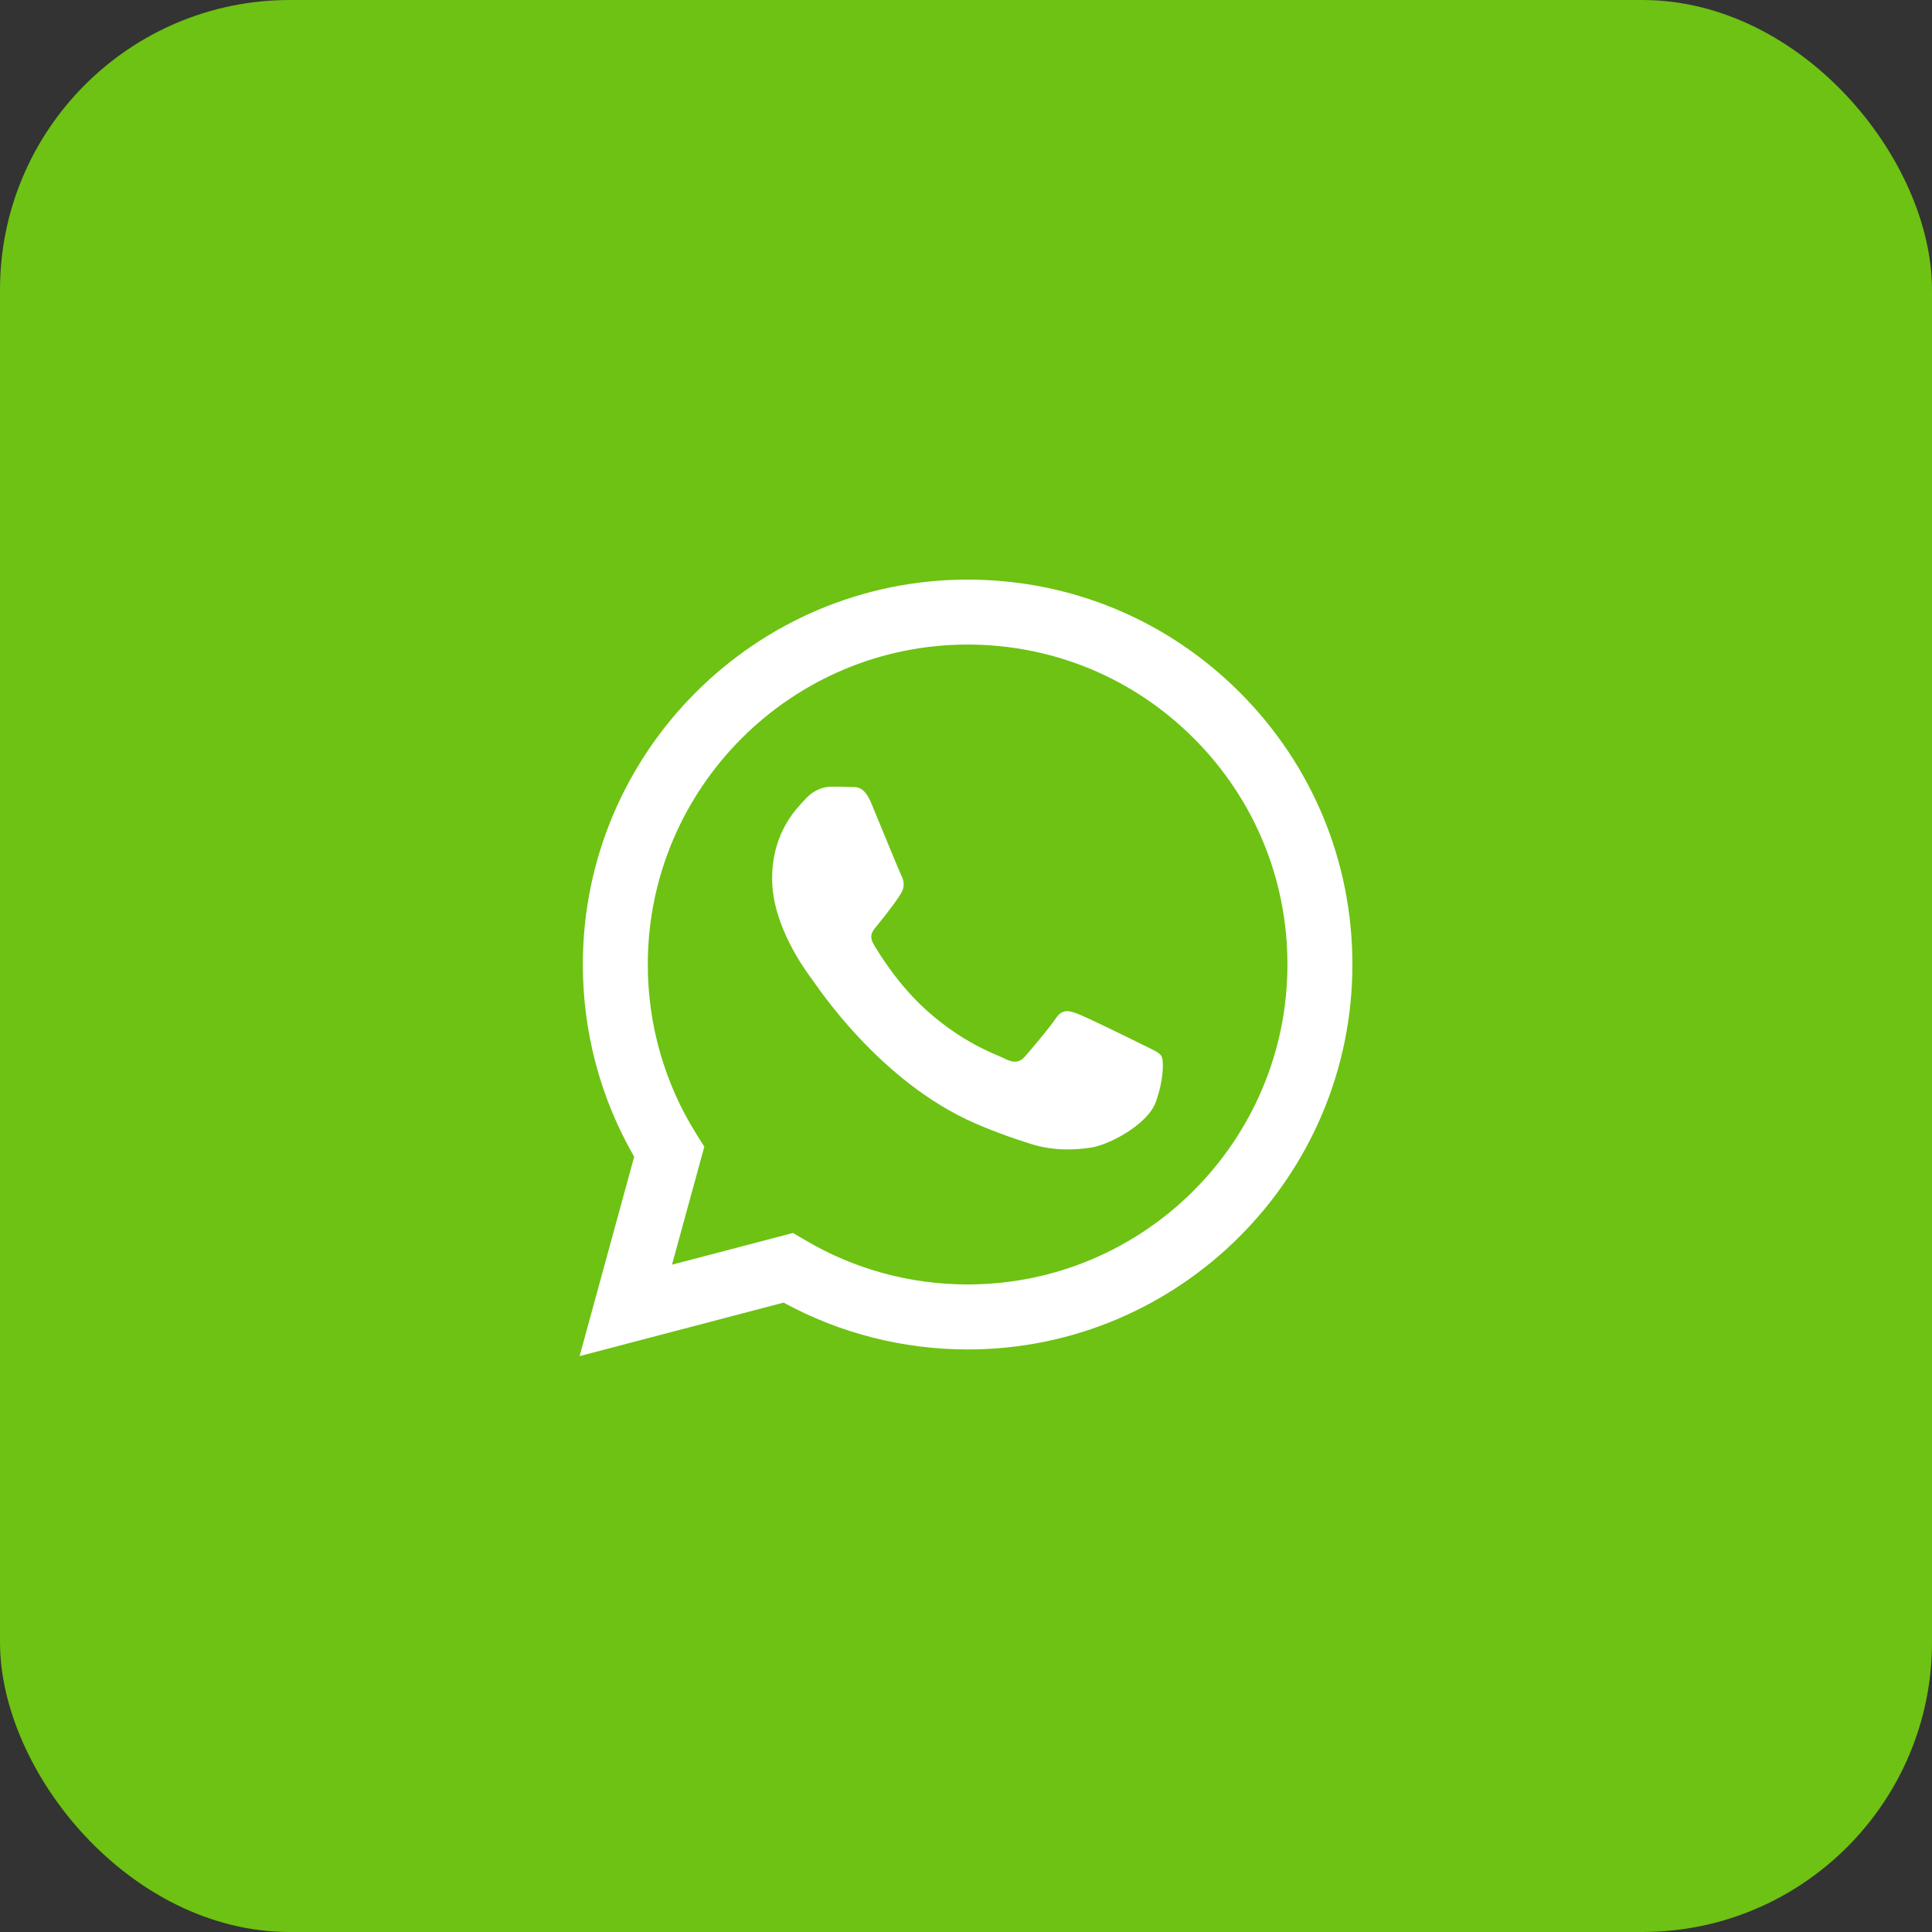 <?xml version="1.0" encoding="UTF-8"?> <svg xmlns="http://www.w3.org/2000/svg" width="40" height="40" viewBox="0 0 40 40" fill="none"><rect x="0" y="0" width="40" height="40" fill="#333333" stroke="none"/><rect width="40" height="40" rx="6" fill="#6DC213"></rect><path fill-rule="evenodd" clip-rule="evenodd" d="M25.669 14.336C24.165 12.831 22.165 12.001 20.034 12C15.642 12 12.069 15.574 12.067 19.966C12.066 21.37 12.433 22.741 13.13 23.949L12 28.077L16.223 26.969C17.387 27.604 18.697 27.938 20.03 27.939H20.034C24.424 27.939 27.998 24.365 28 19.972C28.001 17.844 27.173 15.842 25.669 14.336ZM20.034 26.593H20.031C18.843 26.593 17.677 26.274 16.661 25.67L16.419 25.527L13.913 26.184L14.582 23.741L14.424 23.49C13.761 22.436 13.411 21.218 13.412 19.966C13.413 16.316 16.384 13.345 20.036 13.345C21.805 13.346 23.467 14.036 24.717 15.287C25.968 16.539 26.656 18.203 26.655 19.972C26.653 23.623 23.683 26.593 20.034 26.593V26.593ZM23.666 21.634C23.466 21.535 22.488 21.053 22.305 20.987C22.123 20.92 21.99 20.887 21.858 21.086C21.725 21.285 21.343 21.734 21.227 21.867C21.111 22 20.995 22.016 20.796 21.916C20.597 21.817 19.956 21.607 19.195 20.928C18.603 20.401 18.204 19.749 18.088 19.55C17.972 19.35 18.087 19.253 18.175 19.143C18.39 18.876 18.606 18.595 18.673 18.462C18.739 18.33 18.706 18.213 18.656 18.114C18.606 18.014 18.208 17.034 18.042 16.636C17.881 16.248 17.717 16.3 17.594 16.294C17.479 16.288 17.346 16.287 17.213 16.287C17.08 16.287 16.865 16.337 16.682 16.536C16.5 16.735 15.986 17.217 15.986 18.197C15.986 19.177 16.699 20.123 16.798 20.256C16.898 20.389 18.202 22.399 20.199 23.262C20.674 23.467 21.044 23.589 21.334 23.681C21.81 23.832 22.244 23.811 22.587 23.76C22.97 23.703 23.765 23.278 23.931 22.813C24.097 22.348 24.097 21.95 24.047 21.867C23.997 21.784 23.864 21.734 23.666 21.634V21.634Z" fill="white"></path></svg> 
